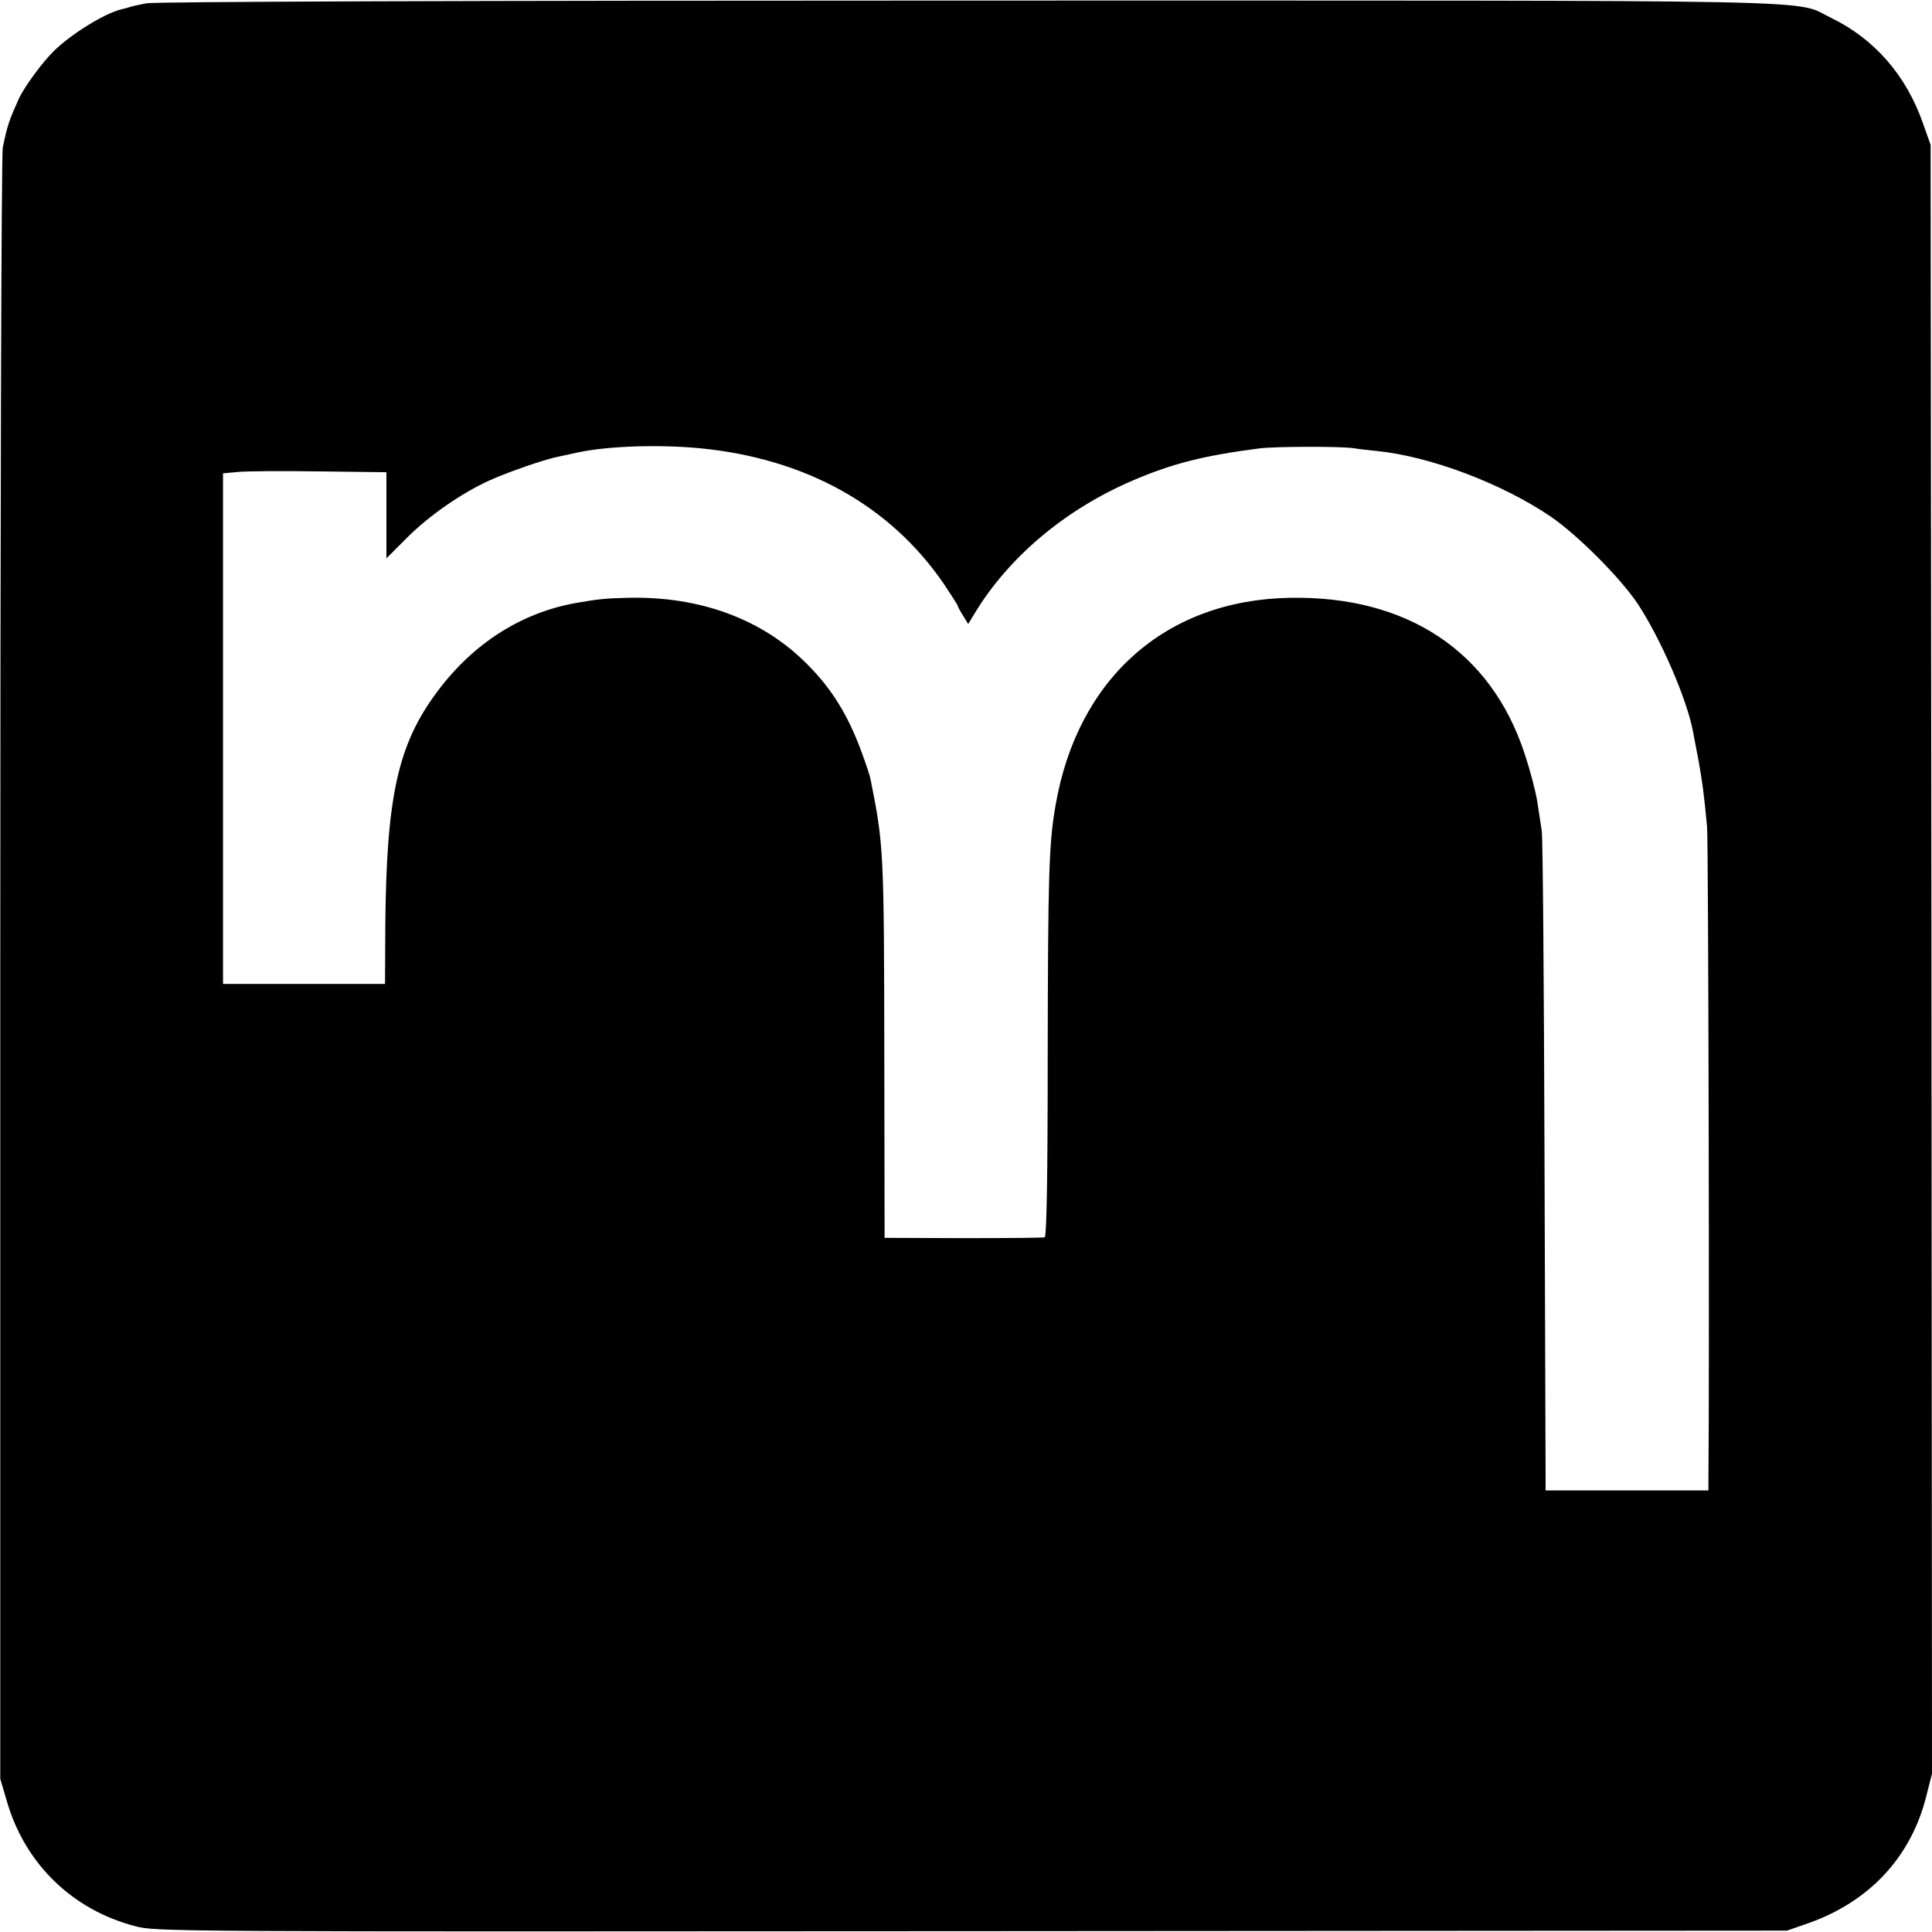 <?xml version="1.0" standalone="no"?>
<!DOCTYPE svg PUBLIC "-//W3C//DTD SVG 20010904//EN"
 "http://www.w3.org/TR/2001/REC-SVG-20010904/DTD/svg10.dtd">
<svg version="1.0" xmlns="http://www.w3.org/2000/svg"
 width="700pt" height="700pt" viewBox="0 0 700 700"
 preserveAspectRatio="xMidYMid meet">
<g transform="translate(0,700) scale(0.1,-0.1)"
fill="#000000" stroke="none">
<path d="M530 6988 c-25 -5 -49 -10 -55 -12 -5 -2 -23 -7 -40 -11 -62 -17
-179 -90 -240 -150 -42 -41 -106 -129 -126 -171 -36 -80 -42 -97 -59 -179 -5
-22 -9 -1347 -9 -2975 l0 -2935 25 -85 c66 -224 237 -390 464 -449 74 -20 123
-20 3030 -18 l2955 2 80 28 c219 78 369 239 424 458 l21 83 -2 2951 -3 2950
-28 79 c-61 174 -176 305 -332 381 -142 68 96 63 -3135 63 -1809 0 -2942 -4
-2970 -10z m2005 -1612 c383 -37 688 -206 883 -489 28 -42 52 -79 52 -82 0 -2
8 -18 19 -35 l19 -31 23 38 c123 204 328 377 573 482 145 62 257 90 456 116
57 8 305 8 345 1 17 -3 54 -7 83 -10 192 -19 453 -117 631 -238 98 -67 253
-223 315 -316 83 -126 178 -345 200 -462 3 -14 11 -61 20 -105 14 -79 20 -122
31 -240 5 -45 9 -2026 5 -2357 l0 -48 -295 0 -295 0 0 38 c0 20 -2 550 -4
1177 -2 627 -6 1156 -10 1175 -3 19 -10 66 -16 105 -6 38 -27 118 -47 177
-122 369 -426 570 -850 562 -449 -8 -768 -291 -848 -749 -25 -140 -28 -256
-29 -922 0 -435 -4 -644 -11 -646 -5 -2 -138 -3 -295 -3 l-285 1 -1 650 c-1
754 -2 772 -50 1012 -2 12 -17 57 -33 100 -49 133 -108 228 -196 316 -162 164
-390 248 -653 241 -82 -2 -106 -5 -187 -19 -198 -36 -371 -147 -500 -320 -144
-192 -185 -381 -189 -850 l-1 -210 -294 0 -293 0 0 925 0 925 54 5 c29 3 162
4 296 2 l242 -3 0 -156 0 -156 72 72 c81 82 201 165 303 211 69 31 200 76 246
85 13 3 47 10 74 16 108 23 292 29 440 15z"/>
</g>
</svg>
